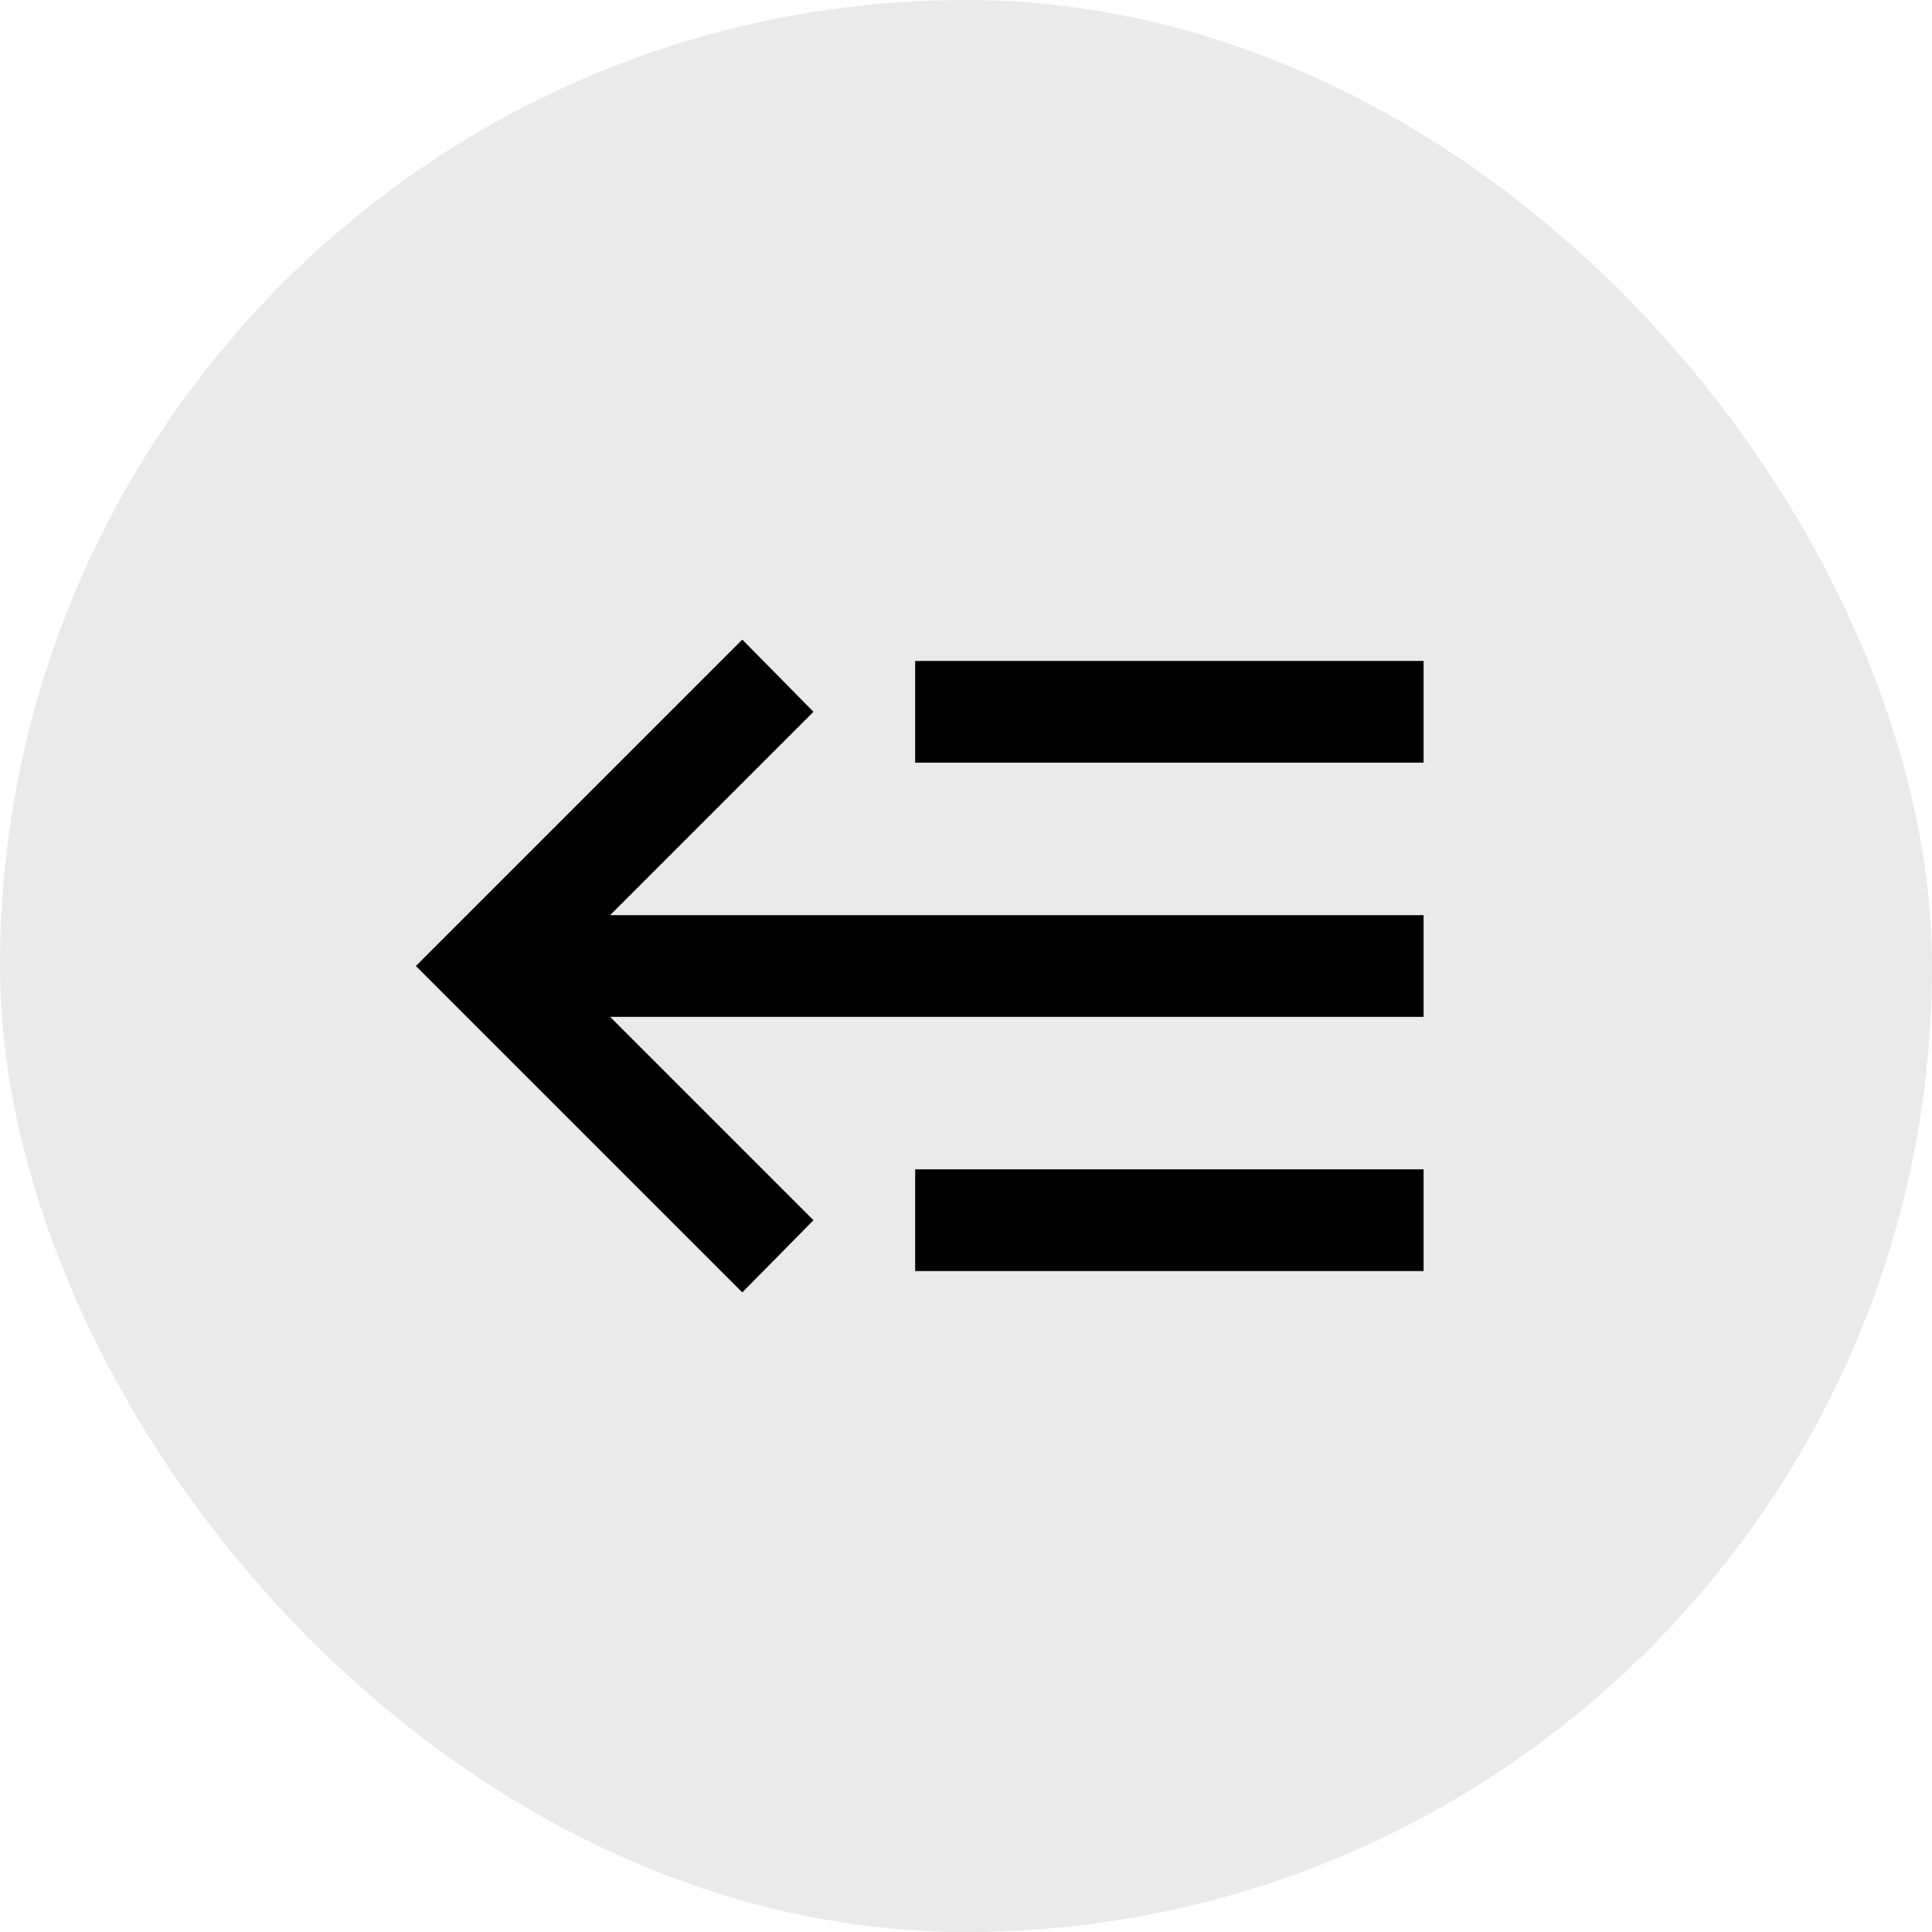 <?xml version="1.0" encoding="UTF-8"?> <svg xmlns="http://www.w3.org/2000/svg" width="38" height="38" viewBox="0 0 38 38" fill="none"><rect width="38" height="38" rx="19" fill="#EAEAEA"></rect><path d="M12 20L16 24L14.6 25.42L8.18 19L14.6 12.58L16 14L12 18H28V20H12ZM28 13V15H18V13H28ZM28 23V25H18V23H28Z" fill="black"></path></svg> 